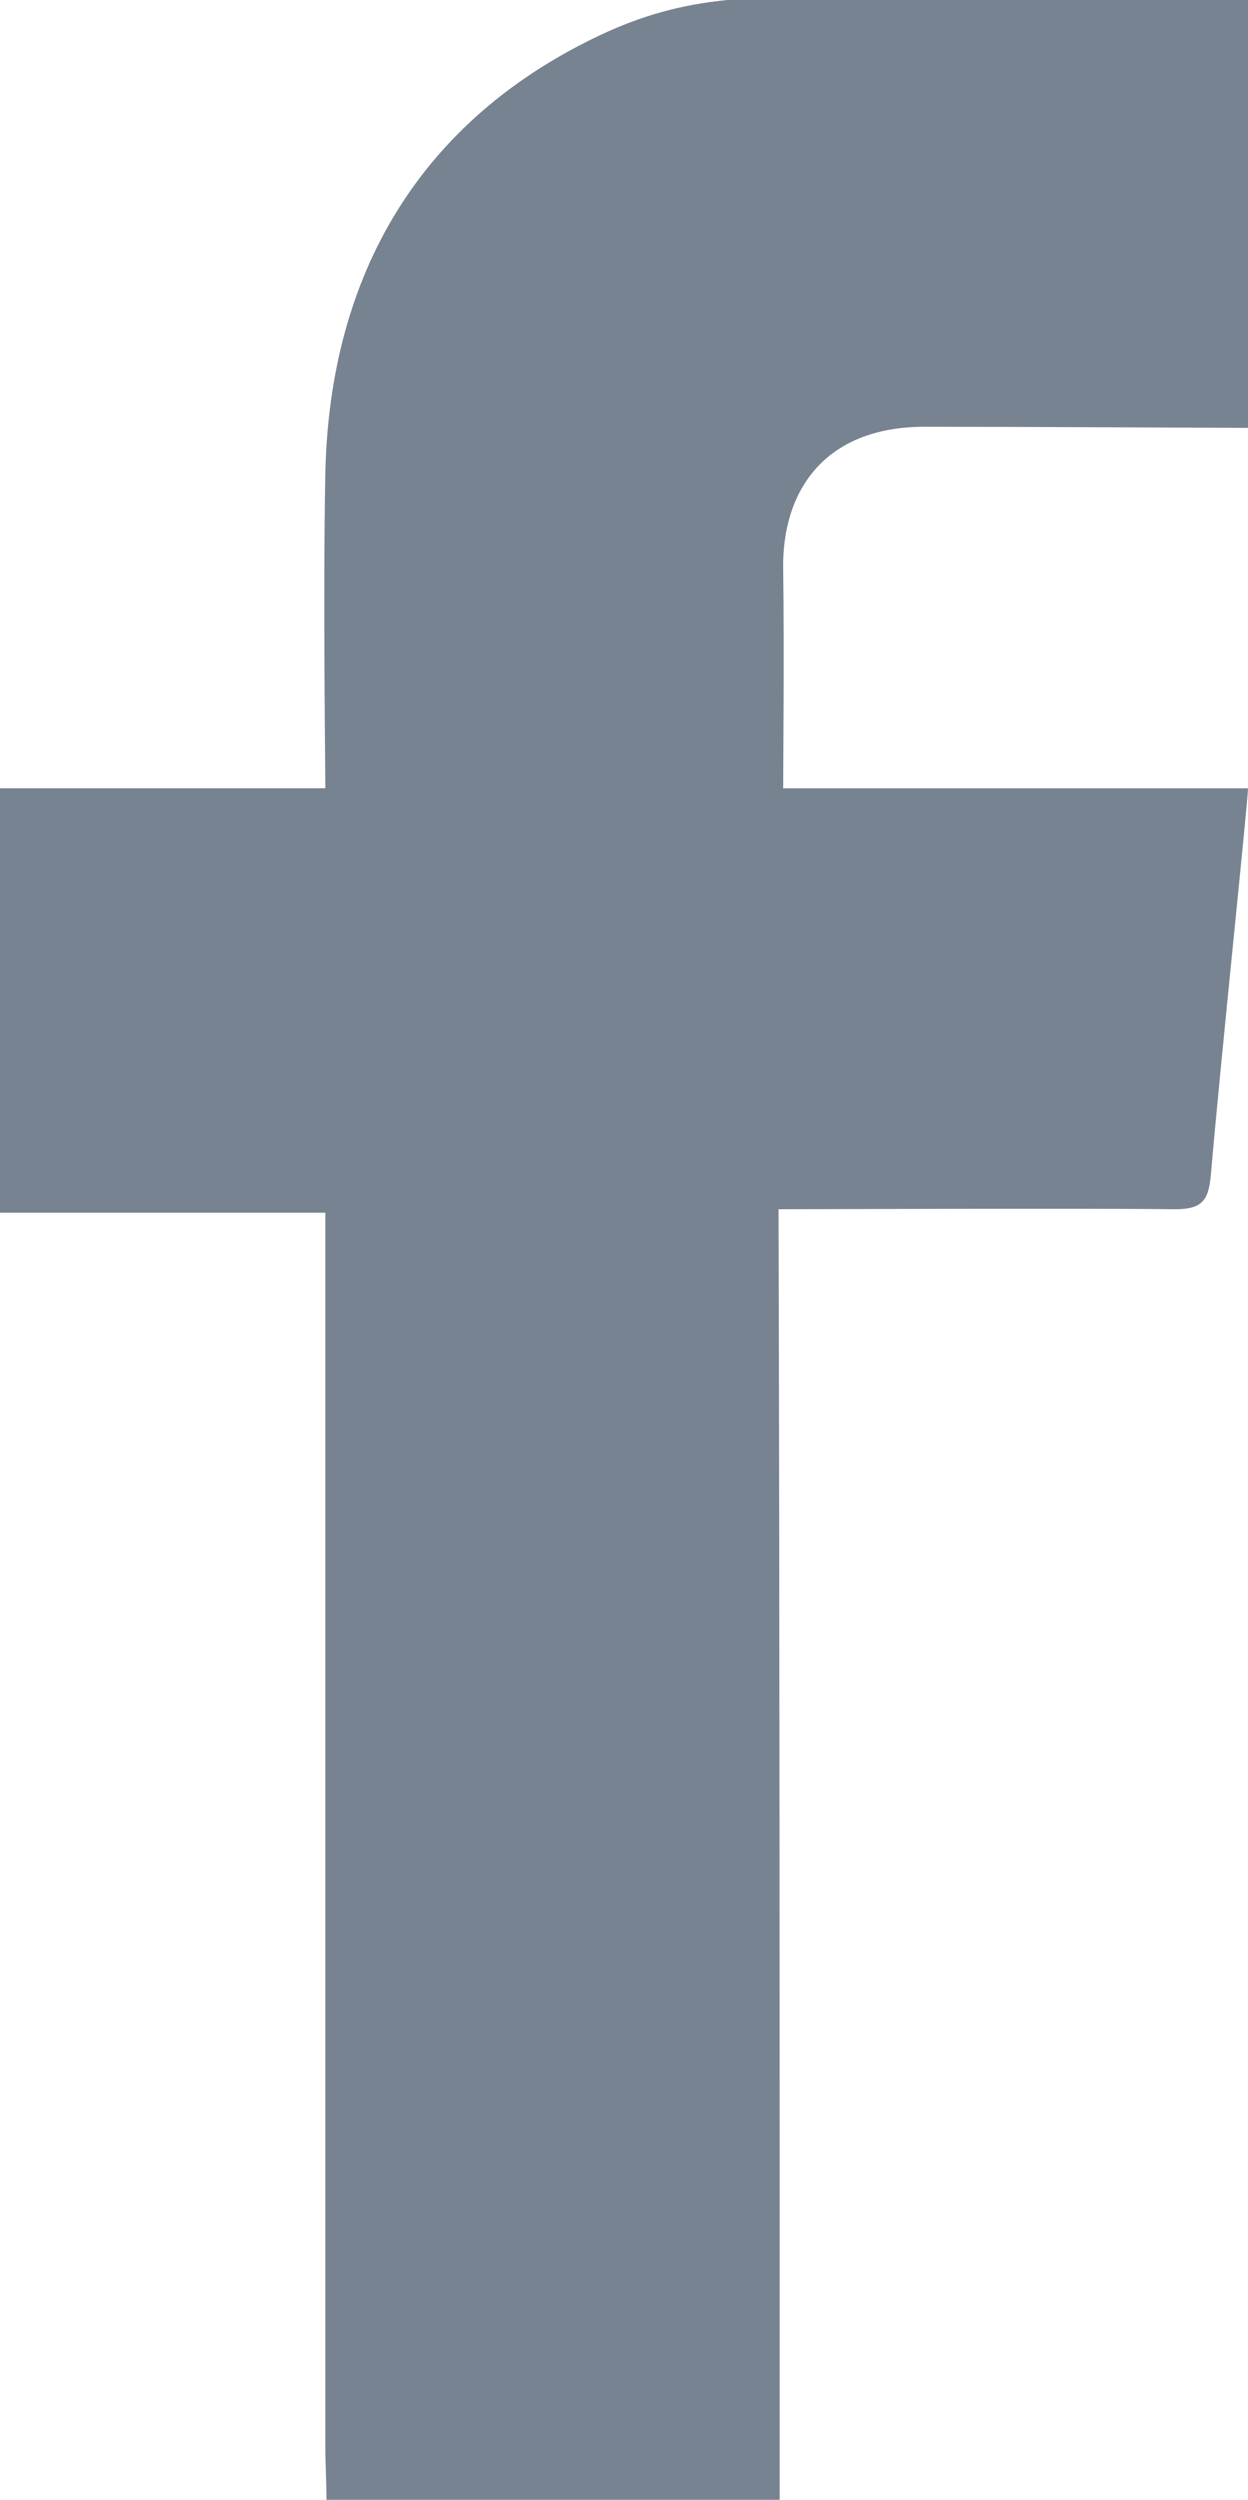 <?xml version="1.0" encoding="UTF-8"?>
<svg version="1.1" xmlns="http://www.w3.org/2000/svg" xmlns:xlink="http://www.w3.org/1999/xlink" x="0px" y="0px"
	 width="17.484px" height="35px" viewBox="0 0 17.484 35" style="enable-background:new 0 0 17.484 35;" xml:space="preserve">
<style type="text/css">
	.soc_color{fill:#788391;}
</style>
<g>
	<path class="soc_color" d="M10.923,35c-2.116,0-4.233,0-6.349,0c0-0.244-0.016-0.488-0.016-0.733c0-5.144,0-10.272,0-15.416
		c0-0.212,0-1.66,0-1.872c-1.563,0-3.06,0-4.558,0c0-1.986,0-3.956,0-5.942c1.498,0,2.995,0,4.558,0c0-0.26-0.033-2.735,0-4.428
		c0.065-2.784,1.335-4.933,3.858-6.121C8.97,0.228,9.523,0.065,10.191,0c2.426,0,4.867,0,7.293,0c0,2.019,0,3.972,0,5.991
		c-0.212,0-3.191-0.016-4.526-0.016c-1.433,0-2.002,0.928-1.986,1.986c0.016,1.156,0,2.751,0,3.077c2.214,0,4.363,0,6.512,0
		c0,0.179-0.391,3.891-0.521,5.421c-0.033,0.358-0.13,0.472-0.505,0.472c-1.335-0.016-4.998,0-5.551,0
		C10.923,22.579,10.923,29.416,10.923,35z"/>
</g>
</svg>
